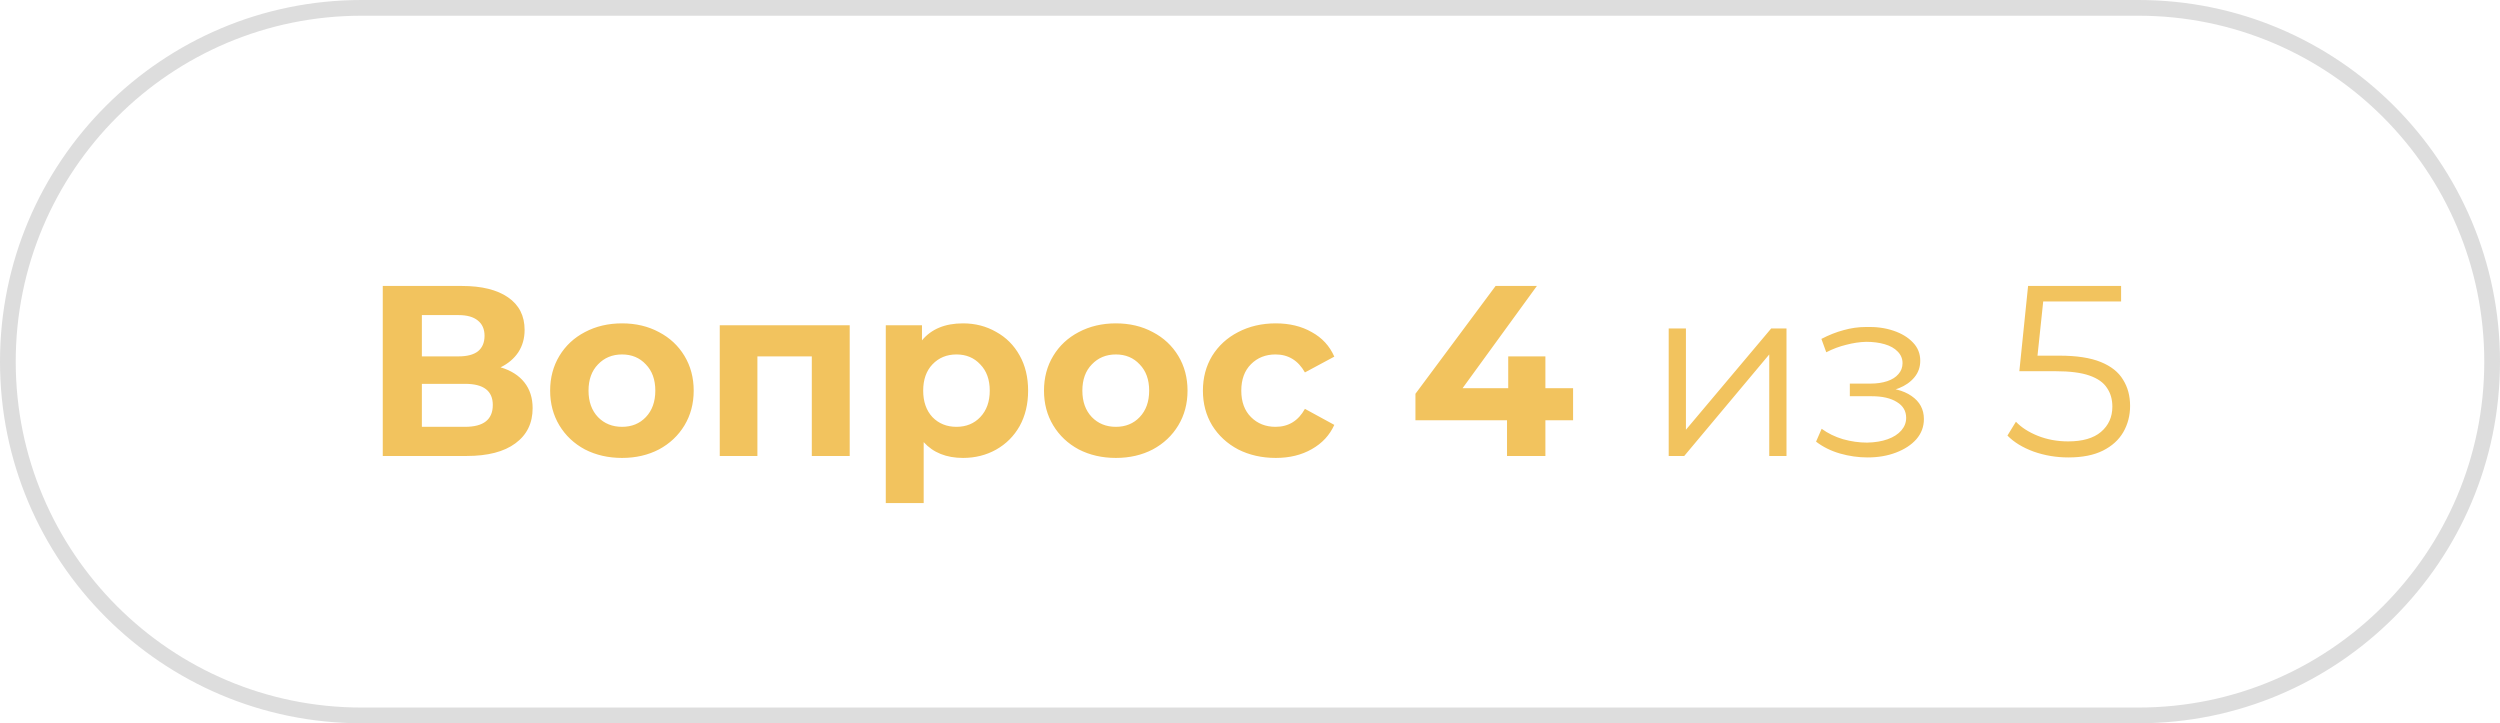 <svg width="159" height="46" viewBox="0 0 159 46" fill="none" xmlns="http://www.w3.org/2000/svg">
<g clip-path="url(#clip0_5062_78)">
<path d="M136 0.5H23C10.574 0.5 0.5 10.574 0.5 23C0.5 35.426 10.574 45.5 23 45.5H136C148.426 45.5 158.5 35.426 158.5 23C158.5 10.574 148.426 0.5 136 0.5Z" stroke="#565656" stroke-opacity="0.2"/>
<path d="M31.836 23.362C32.495 23.557 33 23.877 33.35 24.319C33.7 24.762 33.875 25.308 33.875 25.957C33.875 26.915 33.51 27.661 32.778 28.197C32.057 28.732 31.023 29 29.673 29H24.344V18.187H29.38C30.636 18.187 31.615 18.429 32.315 18.913C33.015 19.397 33.365 20.087 33.365 20.983C33.365 21.518 33.232 21.992 32.964 22.404C32.696 22.805 32.32 23.125 31.836 23.362ZM26.831 22.666H29.164C29.709 22.666 30.121 22.558 30.399 22.342C30.677 22.115 30.817 21.786 30.817 21.353C30.817 20.931 30.672 20.607 30.384 20.38C30.106 20.154 29.699 20.04 29.164 20.04H26.831V22.666ZM29.581 27.146C30.755 27.146 31.342 26.683 31.342 25.756C31.342 24.86 30.755 24.412 29.581 24.412H26.831V27.146H29.581ZM39.562 29.124C38.686 29.124 37.899 28.943 37.198 28.583C36.508 28.212 35.968 27.702 35.576 27.054C35.185 26.405 34.989 25.668 34.989 24.845C34.989 24.021 35.185 23.284 35.576 22.636C35.968 21.987 36.508 21.482 37.198 21.122C37.899 20.751 38.686 20.566 39.562 20.566C40.437 20.566 41.22 20.751 41.91 21.122C42.6 21.482 43.141 21.987 43.532 22.636C43.923 23.284 44.119 24.021 44.119 24.845C44.119 25.668 43.923 26.405 43.532 27.054C43.141 27.702 42.6 28.212 41.91 28.583C41.22 28.943 40.437 29.124 39.562 29.124ZM39.562 27.146C40.18 27.146 40.684 26.94 41.076 26.528C41.477 26.106 41.678 25.545 41.678 24.845C41.678 24.144 41.477 23.588 41.076 23.176C40.684 22.754 40.18 22.543 39.562 22.543C38.944 22.543 38.434 22.754 38.032 23.176C37.631 23.588 37.43 24.144 37.43 24.845C37.43 25.545 37.631 26.106 38.032 26.528C38.434 26.94 38.944 27.146 39.562 27.146ZM54.041 20.689V29H51.631V22.666H48.171V29H45.776V20.689H54.041ZM61.248 20.566C62.021 20.566 62.721 20.746 63.349 21.106C63.988 21.456 64.487 21.956 64.848 22.605C65.208 23.243 65.388 23.99 65.388 24.845C65.388 25.699 65.208 26.451 64.848 27.1C64.487 27.738 63.988 28.238 63.349 28.598C62.721 28.948 62.021 29.124 61.248 29.124C60.188 29.124 59.353 28.789 58.746 28.119V31.997H56.336V20.689H58.638V21.647C59.235 20.926 60.105 20.566 61.248 20.566ZM60.831 27.146C61.449 27.146 61.954 26.94 62.345 26.528C62.747 26.106 62.948 25.545 62.948 24.845C62.948 24.144 62.747 23.588 62.345 23.176C61.954 22.754 61.449 22.543 60.831 22.543C60.213 22.543 59.704 22.754 59.302 23.176C58.911 23.588 58.715 24.144 58.715 24.845C58.715 25.545 58.911 26.106 59.302 26.528C59.704 26.94 60.213 27.146 60.831 27.146ZM70.97 29.124C70.095 29.124 69.307 28.943 68.607 28.583C67.917 28.212 67.376 27.702 66.985 27.054C66.593 26.405 66.398 25.668 66.398 24.845C66.398 24.021 66.593 23.284 66.985 22.636C67.376 21.987 67.917 21.482 68.607 21.122C69.307 20.751 70.095 20.566 70.97 20.566C71.846 20.566 72.628 20.751 73.318 21.122C74.008 21.482 74.549 21.987 74.94 22.636C75.332 23.284 75.527 24.021 75.527 24.845C75.527 25.668 75.332 26.405 74.94 27.054C74.549 27.702 74.008 28.212 73.318 28.583C72.628 28.943 71.846 29.124 70.97 29.124ZM70.97 27.146C71.588 27.146 72.093 26.94 72.484 26.528C72.886 26.106 73.087 25.545 73.087 24.845C73.087 24.144 72.886 23.588 72.484 23.176C72.093 22.754 71.588 22.543 70.97 22.543C70.352 22.543 69.843 22.754 69.441 23.176C69.039 23.588 68.838 24.144 68.838 24.845C68.838 25.545 69.039 26.106 69.441 26.528C69.843 26.94 70.352 27.146 70.97 27.146ZM81.139 29.124C80.254 29.124 79.456 28.943 78.745 28.583C78.045 28.212 77.494 27.702 77.092 27.054C76.701 26.405 76.505 25.668 76.505 24.845C76.505 24.021 76.701 23.284 77.092 22.636C77.494 21.987 78.045 21.482 78.745 21.122C79.456 20.751 80.254 20.566 81.139 20.566C82.015 20.566 82.777 20.751 83.426 21.122C84.085 21.482 84.564 22.002 84.862 22.682L82.993 23.686C82.561 22.924 81.938 22.543 81.124 22.543C80.496 22.543 79.976 22.749 79.564 23.161C79.152 23.573 78.946 24.134 78.946 24.845C78.946 25.555 79.152 26.116 79.564 26.528C79.976 26.94 80.496 27.146 81.124 27.146C81.948 27.146 82.571 26.765 82.993 26.003L84.862 27.023C84.564 27.682 84.085 28.197 83.426 28.567C82.777 28.938 82.015 29.124 81.139 29.124ZM100.048 26.729H98.287V29H95.846V26.729H90.022V25.045L95.12 18.187H97.746L93.019 24.69H95.923V22.666H98.287V24.69H100.048V26.729ZM106.129 29V20.89H107.225V27.332L112.648 20.89H113.621V29H112.524V22.543L107.117 29H106.129ZM118.776 29.093C118.189 29.093 117.607 29.01 117.031 28.846C116.454 28.681 115.944 28.428 115.501 28.089L115.857 27.27C116.248 27.558 116.701 27.78 117.216 27.934C117.731 28.078 118.241 28.15 118.745 28.15C119.25 28.14 119.688 28.068 120.058 27.934C120.429 27.8 120.718 27.615 120.923 27.378C121.129 27.141 121.232 26.873 121.232 26.575C121.232 26.142 121.037 25.808 120.645 25.571C120.254 25.323 119.719 25.2 119.039 25.2H117.649V24.397H118.962C119.363 24.397 119.719 24.345 120.028 24.242C120.336 24.139 120.573 23.99 120.738 23.794C120.913 23.598 121.001 23.367 121.001 23.099C121.001 22.811 120.898 22.563 120.692 22.358C120.496 22.151 120.223 21.997 119.873 21.894C119.523 21.791 119.126 21.74 118.684 21.74C118.282 21.75 117.865 21.812 117.432 21.925C117 22.028 116.572 22.188 116.15 22.404L115.841 21.554C116.315 21.307 116.783 21.122 117.247 20.998C117.721 20.864 118.194 20.797 118.668 20.797C119.317 20.777 119.899 20.854 120.414 21.029C120.939 21.204 121.356 21.456 121.665 21.786C121.974 22.105 122.128 22.491 122.128 22.945C122.128 23.346 122.005 23.696 121.758 23.995C121.51 24.294 121.181 24.525 120.769 24.69C120.357 24.855 119.888 24.937 119.363 24.937L119.41 24.644C120.336 24.644 121.057 24.824 121.572 25.184C122.098 25.545 122.36 26.034 122.36 26.652C122.36 27.136 122.201 27.563 121.881 27.934C121.562 28.295 121.129 28.578 120.584 28.784C120.048 28.99 119.446 29.093 118.776 29.093ZM131.55 29.093C130.778 29.093 130.041 28.969 129.341 28.722C128.641 28.465 128.085 28.125 127.673 27.702L128.213 26.822C128.553 27.182 129.017 27.481 129.604 27.718C130.201 27.955 130.845 28.073 131.535 28.073C132.451 28.073 133.146 27.872 133.62 27.471C134.104 27.059 134.346 26.523 134.346 25.864C134.346 25.401 134.233 25.004 134.006 24.675C133.79 24.335 133.419 24.072 132.894 23.887C132.369 23.701 131.648 23.609 130.731 23.609H128.43L128.986 18.187H134.902V19.175H129.434L130.005 18.635L129.526 23.176L128.955 22.62H130.978C132.07 22.62 132.945 22.754 133.605 23.022C134.264 23.29 134.737 23.665 135.026 24.149C135.324 24.623 135.474 25.179 135.474 25.818C135.474 26.425 135.33 26.982 135.041 27.486C134.753 27.98 134.32 28.372 133.744 28.66C133.167 28.948 132.436 29.093 131.55 29.093Z" fill="#F2C35E"/>
</g>
<defs>
<clipPath id="clip0_5062_78">
<rect width="159" height="46" fill="white"/>
</clipPath>
</defs>
</svg>

